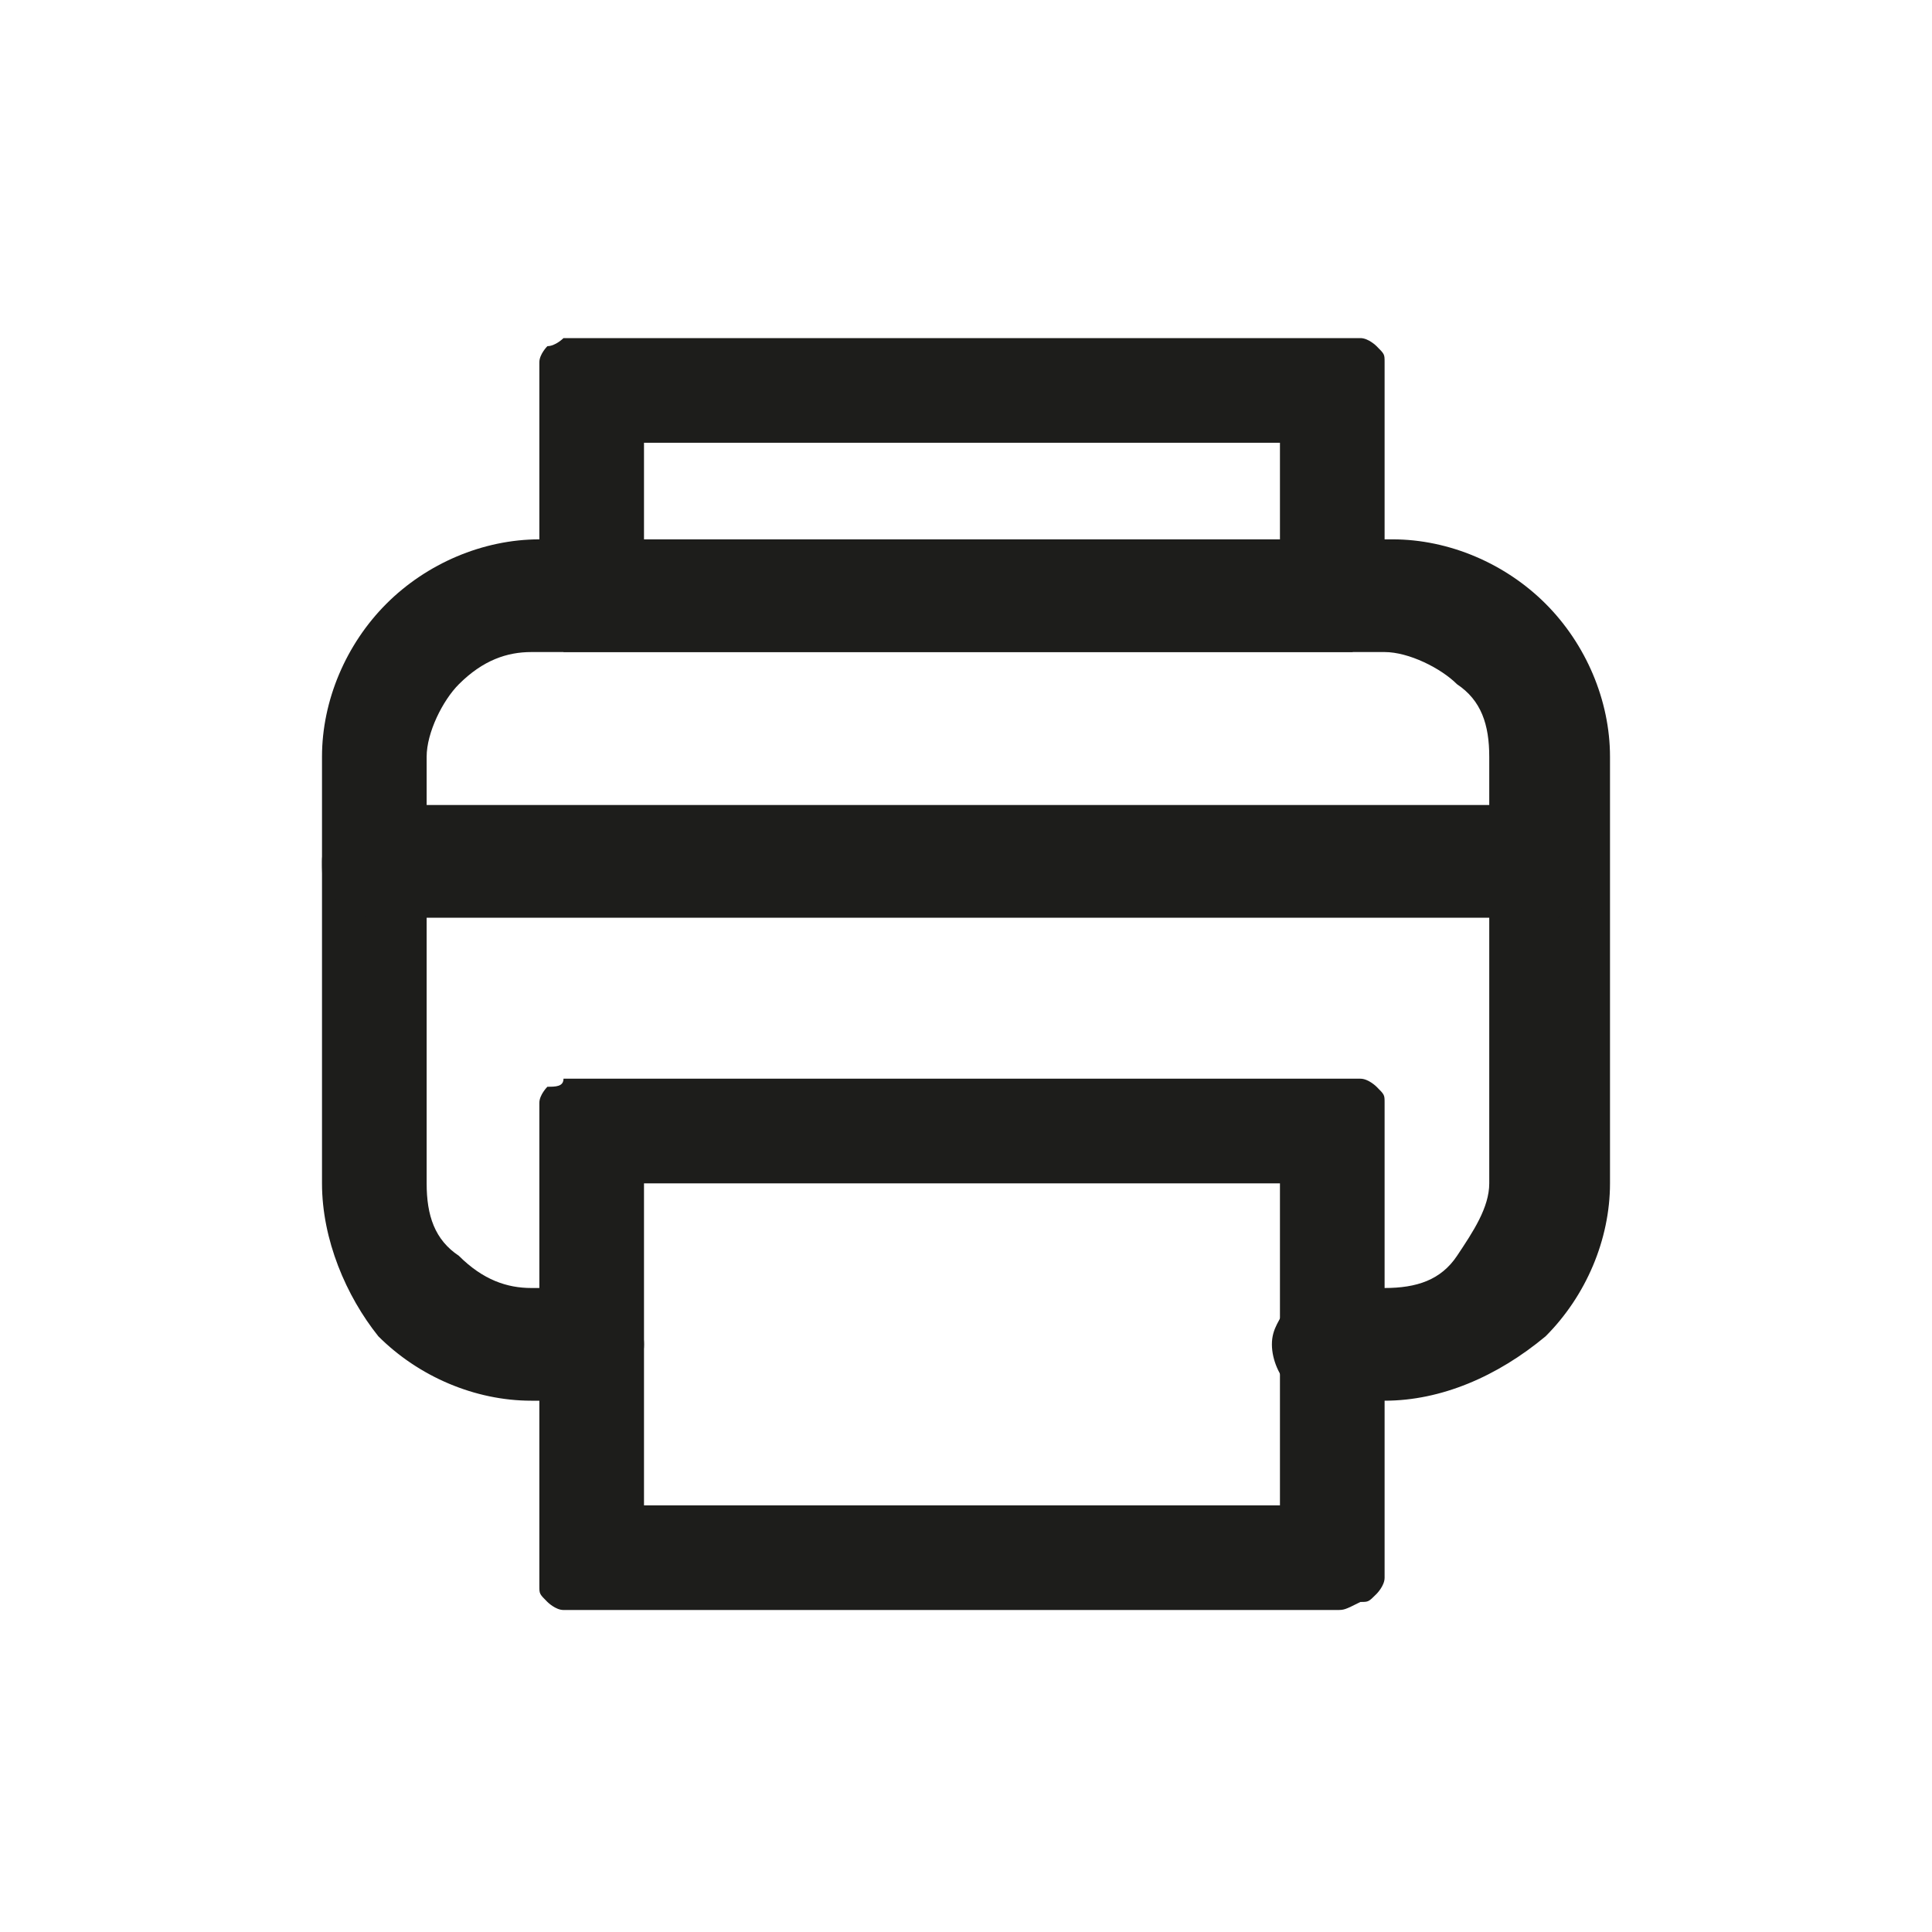 <?xml version="1.0" encoding="utf-8"?>
<!-- Generator: Adobe Illustrator 27.2.0, SVG Export Plug-In . SVG Version: 6.00 Build 0)  -->
<svg version="1.1" id="Calque_1" xmlns="http://www.w3.org/2000/svg" xmlns:xlink="http://www.w3.org/1999/xlink" x="0px" y="0px"
	 viewBox="0 0 24 24" style="enable-background:new 0 0 24 24;" xml:space="preserve">
<style type="text/css">
	.st0{fill:#1D1D1B;}
</style>
<g>
	<path class="st0" d="M17.2,17.4h-0.7c-0.2,0-0.3-0.1-0.5-0.2c-0.1-0.1-0.2-0.3-0.2-0.5s0.1-0.3,0.2-0.5c0.1-0.1,0.3-0.2,0.5-0.2
		h0.7c0.4,0,0.7-0.1,0.9-0.4s0.4-0.6,0.4-0.9V9.4c0-0.4-0.1-0.7-0.4-0.9c-0.2-0.2-0.6-0.4-0.9-0.4H6.6C6.3,8.1,6,8.2,5.7,8.5
		C5.5,8.7,5.3,9.1,5.3,9.4v5.3c0,0.4,0.1,0.7,0.4,0.9C6,15.9,6.3,16,6.6,16h0.7c0.2,0,0.3,0.1,0.5,0.2C7.9,16.4,8,16.5,8,16.7
		S7.9,17,7.8,17.2c-0.1,0.1-0.3,0.2-0.5,0.2H6.6c-0.7,0-1.4-0.3-1.9-0.8C4.3,16.1,4,15.4,4,14.7V9.4c0-0.7,0.3-1.4,0.8-1.9
		c0.5-0.5,1.2-0.8,1.9-0.8h10.6c0.7,0,1.4,0.3,1.9,0.8c0.5,0.5,0.8,1.2,0.8,1.9v5.3c0,0.7-0.3,1.4-0.8,1.9
		C18.6,17.1,17.9,17.4,17.2,17.4"/>
	<path class="st0" d="M16.6,20H7.3c-0.1,0-0.2,0-0.3,0c-0.1,0-0.2-0.1-0.2-0.1c-0.1-0.1-0.1-0.1-0.1-0.2c0-0.1,0-0.2,0-0.3V14
		c0-0.1,0-0.2,0-0.3c0-0.1,0.1-0.2,0.1-0.2C6.9,13.5,7,13.5,7,13.4c0.1,0,0.2,0,0.3,0h9.3c0.1,0,0.2,0,0.3,0c0.1,0,0.2,0.1,0.2,0.1
		c0.1,0.1,0.1,0.1,0.1,0.2s0,0.2,0,0.3v5.3c0,0.1,0,0.2,0,0.3c0,0.1-0.1,0.2-0.1,0.2c-0.1,0.1-0.1,0.1-0.2,0.1
		C16.7,20,16.7,20,16.6,20z M8,18.7h7.9v-4H8V18.7z"/>
	<path class="st0" d="M16.6,8.1H7.3c-0.1,0-0.2,0-0.3,0C7,8,6.9,8,6.8,7.9C6.8,7.9,6.7,7.8,6.7,7.7c0-0.1,0-0.2,0-0.3V4.8
		c0-0.1,0-0.2,0-0.3c0-0.1,0.1-0.2,0.1-0.2C6.9,4.3,7,4.2,7,4.2c0.1,0,0.2,0,0.3,0h9.3c0.1,0,0.2,0,0.3,0c0.1,0,0.2,0.1,0.2,0.1
		c0.1,0.1,0.1,0.1,0.1,0.2s0,0.2,0,0.3v2.6c0,0.1,0,0.2,0,0.3c0,0.1-0.1,0.2-0.1,0.2C17,8,16.9,8,16.8,8.1
		C16.7,8.1,16.7,8.1,16.6,8.1z M8,6.8h7.9V5.5H8V6.8z"/>
	<path class="st0" d="M19.2,11.4H4.7c-0.2,0-0.3-0.1-0.5-0.2S4,10.9,4,10.7s0.1-0.3,0.2-0.5s0.3-0.2,0.5-0.2h14.5
		c0.2,0,0.3,0.1,0.5,0.2s0.2,0.3,0.2,0.5s-0.1,0.3-0.2,0.5S19.4,11.4,19.2,11.4z"/>
</g>
</svg>
